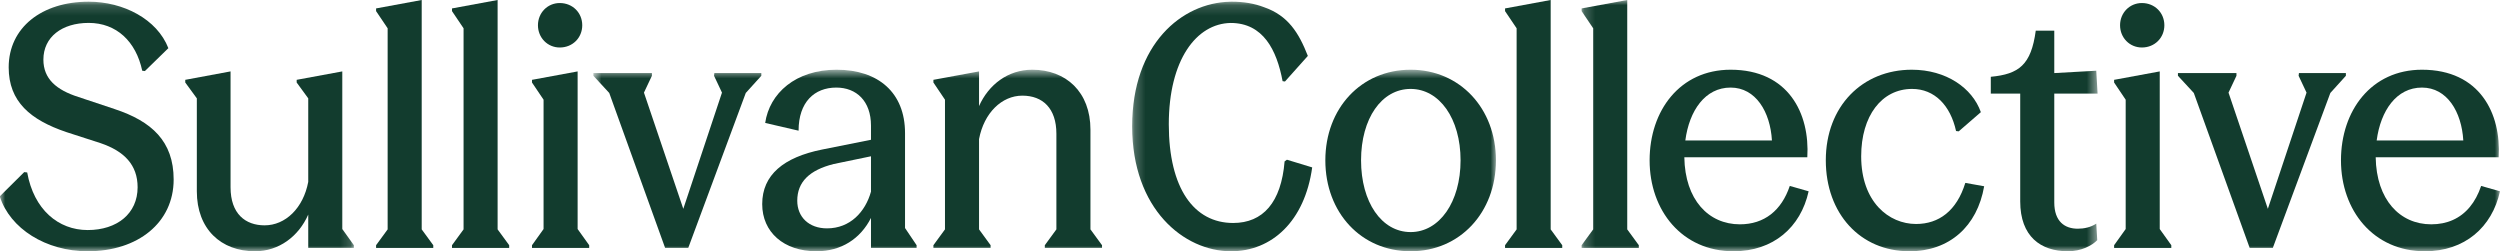 <?xml version="1.0" encoding="UTF-8"?>
<svg xmlns="http://www.w3.org/2000/svg" width="239" height="24" viewBox="0 0 239 24" fill="none">
  <g clip-path="url(#clip0_4172_45716)">
    <mask id="mask0_4172_45716" style="mask-type:luminance" maskUnits="userSpaceOnUse" x="0" y="0" width="34" height="24">
      <path d="M0 0.161H33.832V24H0V0.161Z" fill="white"></path>
    </mask>
    <g mask="url(#mask0_4172_45716)">
      <path fill-rule="evenodd" clip-rule="evenodd" d="M-0.023 18.773L2.315 16.454L2.6 16.487C3.232 20.029 5.571 21.993 8.383 21.993C11.197 21.993 13.156 20.415 13.156 17.903C13.156 15.778 11.892 14.458 9.616 13.685L6.329 12.623C2.916 11.463 0.83 9.724 0.83 6.44C0.83 2.641 3.99 0.161 8.479 0.161C11.797 0.161 15.021 1.835 16.095 4.605L13.851 6.794L13.598 6.762C12.998 3.96 11.133 2.19 8.479 2.19C5.918 2.19 4.148 3.542 4.148 5.699C4.148 7.535 5.381 8.598 7.499 9.274L10.975 10.433C14.483 11.592 16.601 13.492 16.601 17.163C16.601 21.285 13.188 24.021 8.383 24.021C4.402 24.021 0.956 21.864 -0.023 18.773Z" fill="#123C2E"></path>
    </g>
    <mask id="mask1_4172_45716" style="mask-type:luminance" maskUnits="userSpaceOnUse" x="0" y="0" width="34" height="24">
      <path d="M0 0.161H33.832V24H0V0.161Z" fill="white"></path>
    </mask>
    <g mask="url(#mask1_4172_45716)">
      <path fill-rule="evenodd" clip-rule="evenodd" d="M18.817 18.289V9.402L17.711 7.888V7.631L22.041 6.826V17.903C22.041 20.447 23.463 21.542 25.296 21.542C27.287 21.542 28.994 19.899 29.468 17.388V9.402L28.362 7.888V7.631L32.724 6.826V21.896L33.829 23.441V23.699H29.468V20.511C28.551 22.604 26.655 24.021 24.38 24.021C21.124 24.021 18.817 21.896 18.817 18.289Z" fill="#123C2E"></path>
    </g>
    <path fill-rule="evenodd" clip-rule="evenodd" d="M41.421 23.442V23.7H35.953V23.442L37.059 21.929V2.705L35.953 1.063V0.805L40.315 0V21.929L41.421 23.442Z" fill="#123C2E"></path>
    <path fill-rule="evenodd" clip-rule="evenodd" d="M48.678 23.442V23.7H43.211V23.442L44.317 21.929V2.705L43.211 1.063V0.805L47.572 0V21.929L48.678 23.442Z" fill="#123C2E"></path>
    <path fill-rule="evenodd" clip-rule="evenodd" d="M51.428 2.415C51.428 1.224 52.345 0.29 53.514 0.29C54.747 0.29 55.663 1.224 55.663 2.415C55.663 3.607 54.747 4.541 53.514 4.541C52.345 4.541 51.428 3.607 51.428 2.415ZM56.327 23.442V23.7H50.859V23.442L51.965 21.896V9.532L50.859 7.889V7.632L55.221 6.827V21.896L56.327 23.442Z" fill="#123C2E"></path>
    <mask id="mask2_4172_45716" style="mask-type:luminance" maskUnits="userSpaceOnUse" x="56" y="6" width="88" height="18">
      <path d="M56.727 6.665H143.014V24H56.727V6.665Z" fill="white"></path>
    </mask>
    <g mask="url(#mask2_4172_45716)">
      <path fill-rule="evenodd" clip-rule="evenodd" d="M58.244 8.887L56.727 7.245V6.987H62.321V7.245L61.562 8.855L65.323 19.964L69.021 8.855L68.263 7.245L68.294 6.987H72.782V7.245L71.296 8.887L65.797 23.699H63.585L58.244 8.887Z" fill="#123C2E"></path>
    </g>
    <mask id="mask3_4172_45716" style="mask-type:luminance" maskUnits="userSpaceOnUse" x="56" y="6" width="88" height="18">
      <path d="M56.727 6.665H143.014V24H56.727V6.665Z" fill="white"></path>
    </mask>
    <g mask="url(#mask3_4172_45716)">
      <path fill-rule="evenodd" clip-rule="evenodd" d="M79.062 21.832C81.275 21.832 82.728 20.253 83.266 18.321V14.941L79.694 15.681C77.387 16.261 76.218 17.388 76.218 19.191C76.218 20.737 77.324 21.832 79.062 21.832ZM72.867 19.513C72.867 16.712 74.921 15.037 78.588 14.297L83.266 13.363V12.01C83.266 9.659 81.875 8.372 79.947 8.372C77.861 8.372 76.344 9.756 76.344 12.493L73.152 11.753C73.563 8.919 76.06 6.665 79.979 6.665C83.961 6.665 86.521 8.855 86.521 12.719V21.799L87.627 23.442V23.699H83.266V20.834C82.254 22.83 80.421 24.021 78.051 24.021C74.921 24.021 72.867 22.186 72.867 19.513Z" fill="#123C2E"></path>
    </g>
    <mask id="mask4_4172_45716" style="mask-type:luminance" maskUnits="userSpaceOnUse" x="56" y="6" width="88" height="18">
      <path d="M56.727 6.665H143.014V24H56.727V6.665Z" fill="white"></path>
    </mask>
    <g mask="url(#mask4_4172_45716)">
      <path fill-rule="evenodd" clip-rule="evenodd" d="M89.234 23.442L90.34 21.928V9.531L89.234 7.889V7.631L93.596 6.826V10.143C94.512 8.082 96.377 6.665 98.684 6.665C101.908 6.665 104.247 8.79 104.247 12.397V21.928L105.353 23.442V23.699H99.885V23.442L100.991 21.928V12.783C100.991 10.368 99.695 9.144 97.736 9.144C95.776 9.144 94.07 10.787 93.596 13.299V21.928L94.701 23.442V23.699H89.234V23.442Z" fill="#123C2E"></path>
    </g>
    <mask id="mask5_4172_45716" style="mask-type:luminance" maskUnits="userSpaceOnUse" x="56" y="6" width="88" height="18">
      <path d="M56.727 6.665H143.014V24H56.727V6.665Z" fill="white"></path>
    </mask>
    <g mask="url(#mask5_4172_45716)">
      <path fill-rule="evenodd" clip-rule="evenodd" d="M139.63 15.327C139.63 11.334 137.607 8.501 134.857 8.501C132.076 8.501 130.117 11.334 130.117 15.327C130.117 19.32 132.076 22.186 134.857 22.186C137.607 22.186 139.63 19.32 139.63 15.327ZM126.703 15.327C126.703 10.368 130.117 6.665 134.857 6.665C139.567 6.665 143.012 10.368 143.012 15.327C143.012 20.318 139.567 24.021 134.857 24.021C130.117 24.021 126.703 20.318 126.703 15.327Z" fill="#123C2E"></path>
    </g>
    <path fill-rule="evenodd" clip-rule="evenodd" d="M149.35 23.442V23.7H143.883V23.442L144.989 21.929V2.705L143.883 1.063V0.805L148.245 0V21.929L149.35 23.442Z" fill="#123C2E"></path>
    <mask id="mask6_4172_45716" style="mask-type:luminance" maskUnits="userSpaceOnUse" x="151" y="0" width="50" height="24">
      <path d="M151.203 0H200.526V24H151.203V0Z" fill="white"></path>
    </mask>
    <g mask="url(#mask6_4172_45716)">
      <path fill-rule="evenodd" clip-rule="evenodd" d="M156.67 23.442V23.7H151.203V23.442L152.309 21.929V2.705L151.203 1.063V0.805L155.564 0V21.929L156.67 23.442Z" fill="#123C2E"></path>
    </g>
    <mask id="mask7_4172_45716" style="mask-type:luminance" maskUnits="userSpaceOnUse" x="151" y="0" width="50" height="24">
      <path d="M151.203 0H200.526V24H151.203V0Z" fill="white"></path>
    </mask>
    <g mask="url(#mask7_4172_45716)">
      <path fill-rule="evenodd" clip-rule="evenodd" d="M169.397 13.427C169.239 10.69 167.848 8.372 165.446 8.372C163.013 8.372 161.496 10.562 161.117 13.427H169.397ZM165.446 6.665C170.978 6.665 173.032 10.851 172.779 15.037H161.022C161.085 19.095 163.329 21.445 166.332 21.445C168.67 21.445 170.314 20.125 171.104 17.774L172.905 18.289C172.147 21.735 169.523 24.021 165.731 24.021C160.8 24.021 157.703 20.125 157.703 15.327C157.703 10.562 160.611 6.665 165.446 6.665Z" fill="#123C2E"></path>
    </g>
    <mask id="mask8_4172_45716" style="mask-type:luminance" maskUnits="userSpaceOnUse" x="151" y="0" width="50" height="24">
      <path d="M151.203 0H200.526V24H151.203V0Z" fill="white"></path>
    </mask>
    <g mask="url(#mask8_4172_45716)">
      <path fill-rule="evenodd" clip-rule="evenodd" d="M174.547 15.327C174.547 10.143 178.055 6.665 182.764 6.665C186.051 6.665 188.548 8.404 189.37 10.723L187.252 12.558L186.999 12.526C186.462 10.078 184.945 8.501 182.796 8.501C179.888 8.501 177.929 11.077 177.929 14.941C177.929 19.32 180.583 21.413 183.175 21.413C185.356 21.413 187.063 20.157 187.884 17.485L189.686 17.806C189.022 21.638 186.367 24.021 182.543 24.021C177.834 24.021 174.547 20.414 174.547 15.327Z" fill="#123C2E"></path>
    </g>
    <mask id="mask9_4172_45716" style="mask-type:luminance" maskUnits="userSpaceOnUse" x="151" y="0" width="50" height="24">
      <path d="M151.203 0H200.526V24H151.203V0Z" fill="white"></path>
    </mask>
    <g mask="url(#mask9_4172_45716)">
      <path fill-rule="evenodd" clip-rule="evenodd" d="M193.133 19.256V8.951H190.32V7.341C193.007 7.084 194.176 6.214 194.619 2.93H196.389V6.987L200.403 6.762L200.529 8.951H196.389V19.352C196.389 21.188 197.4 21.864 198.633 21.864C199.233 21.864 199.865 21.735 200.403 21.381L200.497 22.959C199.96 23.506 198.949 24.021 197.685 24.021C195.093 24.021 193.133 22.604 193.133 19.256Z" fill="#123C2E"></path>
    </g>
    <path fill-rule="evenodd" clip-rule="evenodd" d="M202.678 2.415C202.678 1.224 203.594 0.29 204.764 0.29C205.996 0.29 206.913 1.224 206.913 2.415C206.913 3.607 205.996 4.541 204.764 4.541C203.594 4.541 202.678 3.607 202.678 2.415ZM207.577 23.442V23.7H202.109V23.442L203.215 21.896V9.532L202.109 7.889V7.632L206.471 6.827V21.896L207.577 23.442Z" fill="#123C2E"></path>
    <mask id="mask10_4172_45716" style="mask-type:luminance" maskUnits="userSpaceOnUse" x="108" y="0" width="131" height="24">
      <path d="M108.234 0.161H238.999V24H108.234V0.161Z" fill="white"></path>
    </mask>
    <g mask="url(#mask10_4172_45716)">
      <path fill-rule="evenodd" clip-rule="evenodd" d="M209.728 8.887L208.211 7.245V6.987H213.805V7.245L213.046 8.855L216.807 19.964L220.505 8.855L219.747 7.245L219.778 6.987H224.266V7.245L222.781 8.887L217.282 23.699H215.069L209.728 8.887Z" fill="#123C2E"></path>
    </g>
    <mask id="mask11_4172_45716" style="mask-type:luminance" maskUnits="userSpaceOnUse" x="108" y="0" width="131" height="24">
      <path d="M108.234 0.161H238.999V24H108.234V0.161Z" fill="white"></path>
    </mask>
    <g mask="url(#mask11_4172_45716)">
      <path fill-rule="evenodd" clip-rule="evenodd" d="M235.491 13.427C235.333 10.69 233.942 8.372 231.54 8.372C229.107 8.372 227.59 10.562 227.21 13.427H235.491ZM231.54 6.665C237.071 6.665 239.126 10.851 238.873 15.037H227.116C227.179 19.095 229.423 21.445 232.425 21.445C233.189 21.445 233.879 21.305 234.489 21.033C235.747 20.473 236.666 19.357 237.197 17.774L238.999 18.289C238.241 21.735 235.617 24.021 231.825 24.021C226.895 24.021 223.797 20.125 223.797 15.327C223.797 10.562 226.705 6.665 231.54 6.665Z" fill="#123C2E"></path>
    </g>
    <mask id="mask12_4172_45716" style="mask-type:luminance" maskUnits="userSpaceOnUse" x="108" y="0" width="131" height="24">
      <path d="M108.234 0.161H238.999V24H108.234V0.161Z" fill="white"></path>
    </mask>
    <g mask="url(#mask12_4172_45716)">
      <path fill-rule="evenodd" clip-rule="evenodd" d="M123.031 15.269L122.807 15.431C122.485 19.357 120.737 21.317 117.889 21.317C114.158 21.317 111.737 18.032 111.737 11.882C111.737 5.721 114.375 2.255 117.651 2.195C120.755 2.195 122.055 4.77 122.616 7.76L122.843 7.792L125.03 5.345C124.171 3.149 123.145 1.481 120.826 0.683C119.931 0.34 118.91 0.161 117.761 0.161C117.726 0.161 117.692 0.163 117.658 0.164C117.629 0.164 117.602 0.161 117.573 0.161V0.166C112.989 0.271 108.234 4.197 108.234 12.075C108.234 19.996 113.19 24.021 117.685 24.021C121.581 24.021 124.733 21.156 125.446 16.003L123.031 15.269Z" fill="#123C2E"></path>
    </g>
  </g>
  <defs>
    <clipPath id="clip0_4172_45716">
      <rect width="239" height="24" fill="white"></rect>
    </clipPath>
  </defs>
</svg>
